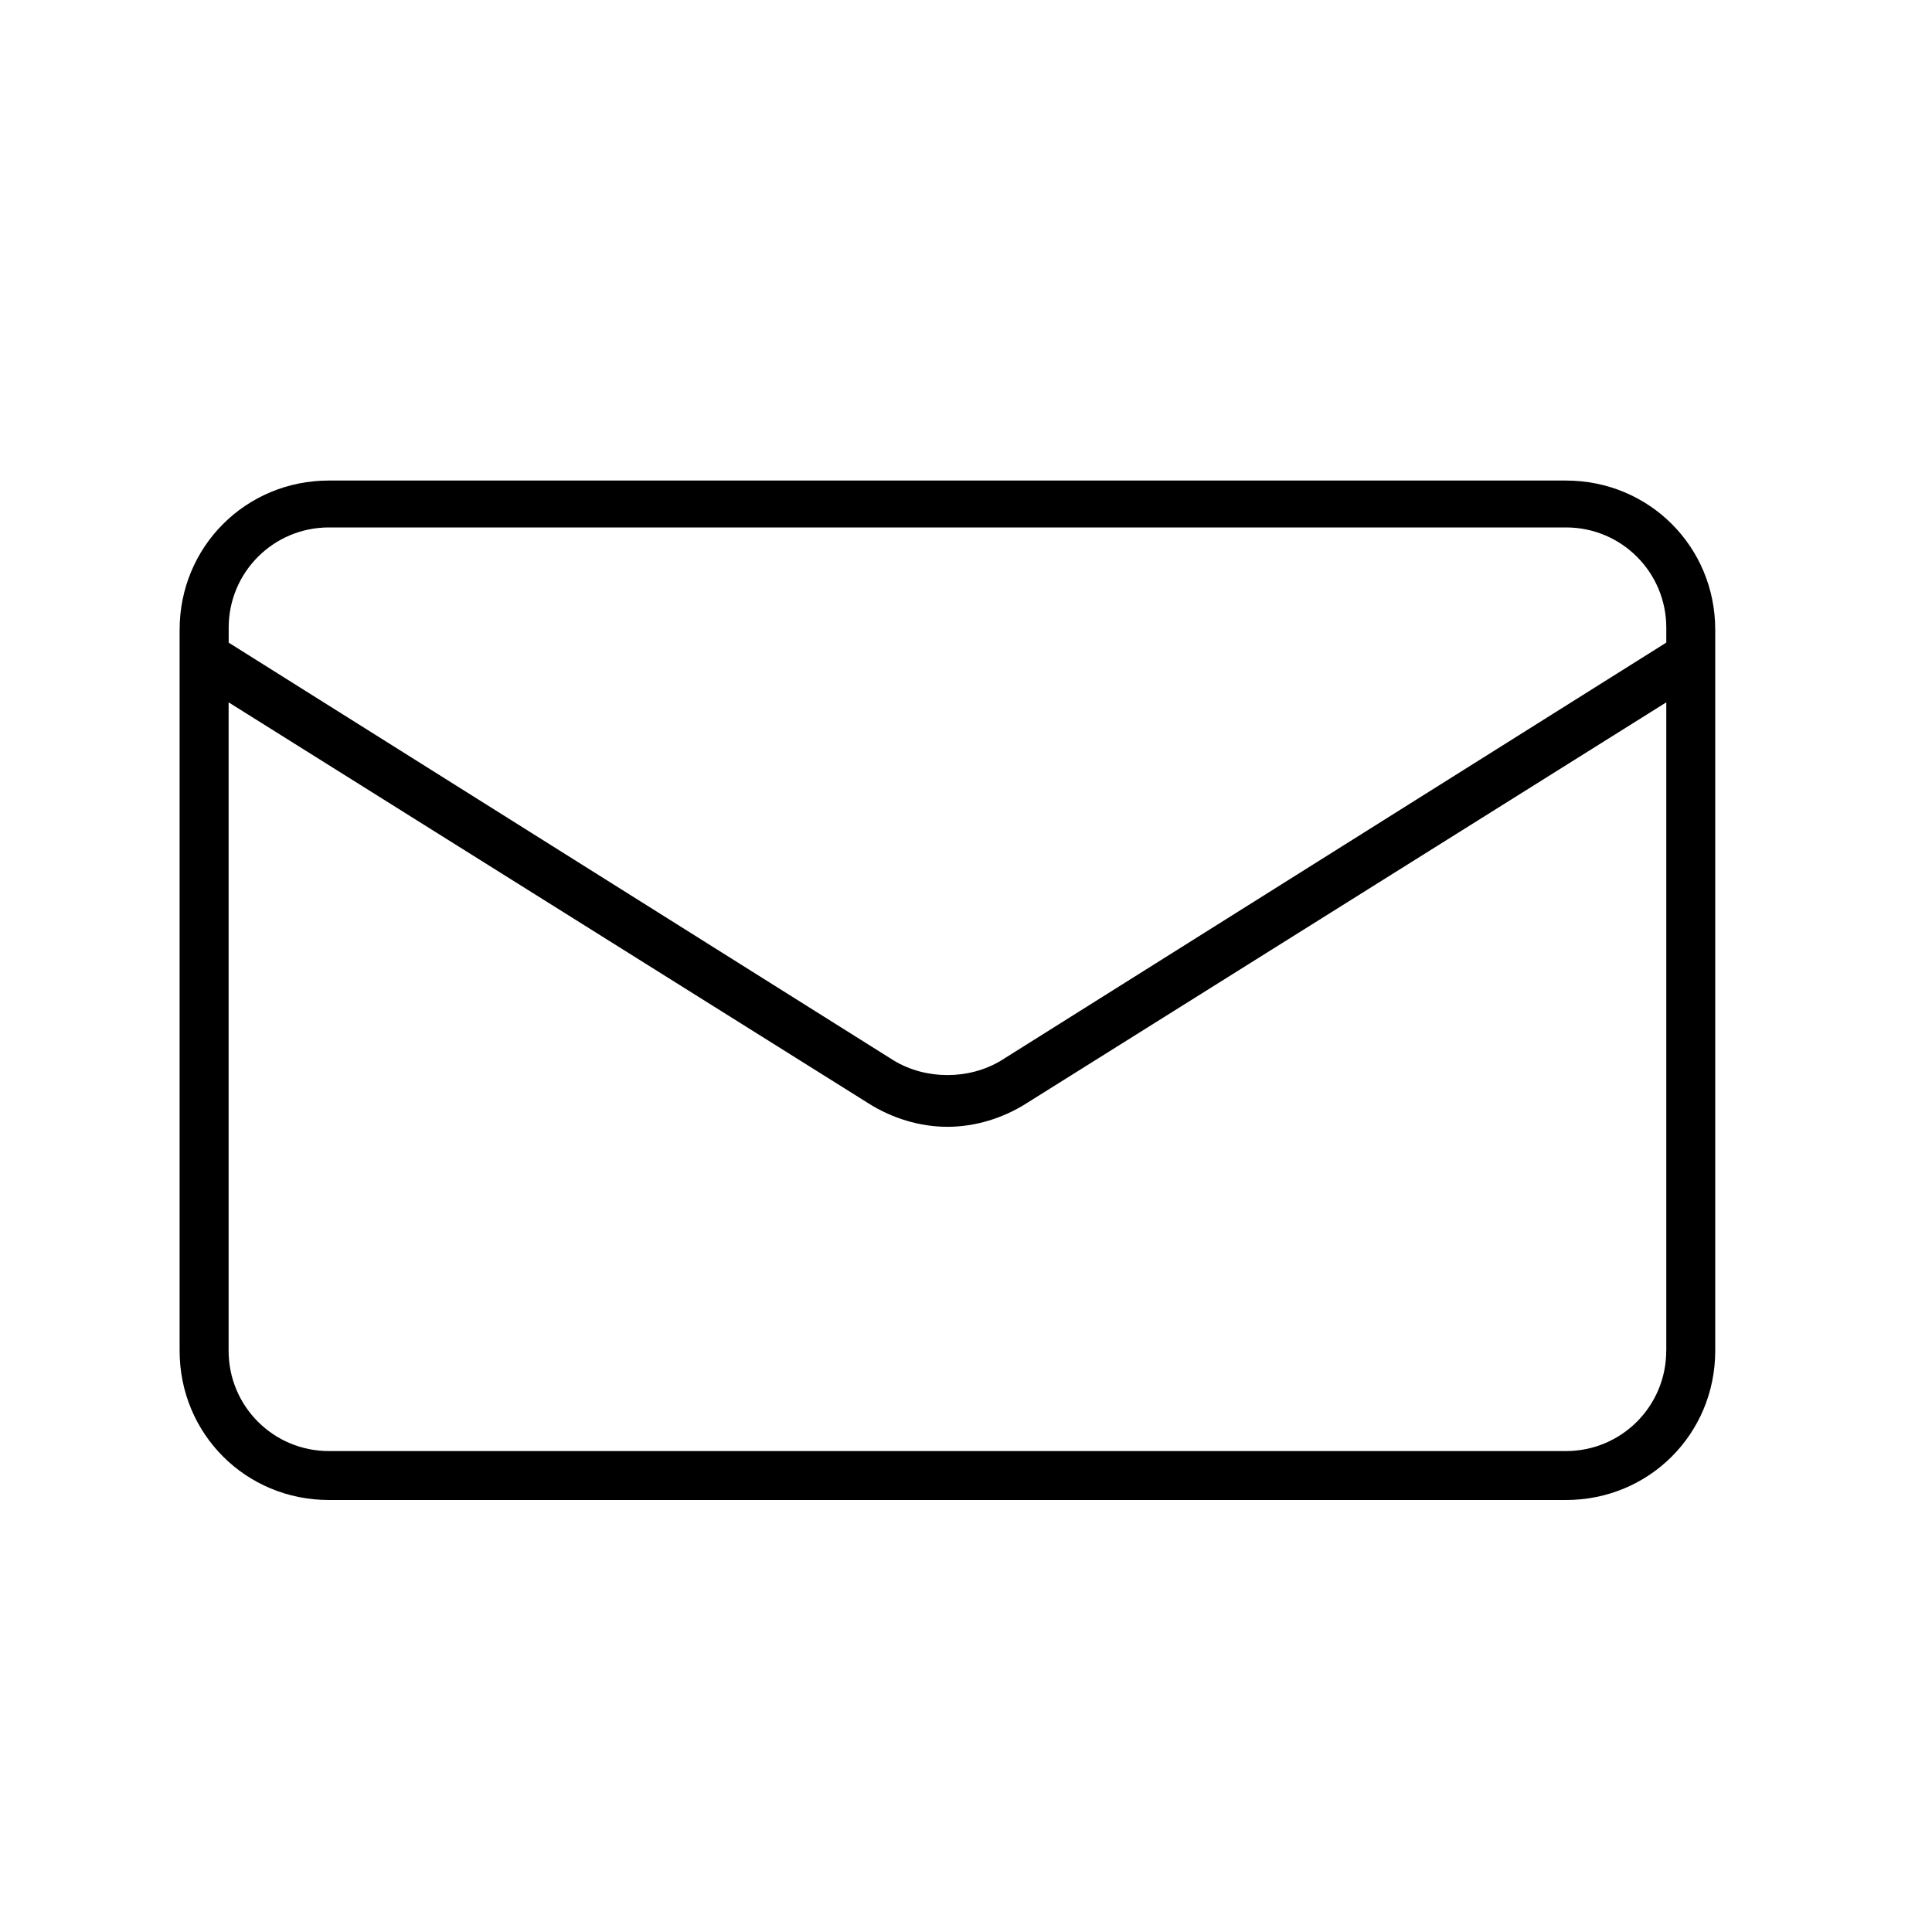 <?xml version="1.0" encoding="utf-8"?>
<!-- Generator: Adobe Illustrator 16.0.0, SVG Export Plug-In . SVG Version: 6.00 Build 0)  -->
<!DOCTYPE svg PUBLIC "-//W3C//DTD SVG 1.1//EN" "http://www.w3.org/Graphics/SVG/1.1/DTD/svg11.dtd">
<svg version="1.1" id="Layer_1" xmlns="http://www.w3.org/2000/svg" xmlns:xlink="http://www.w3.org/1999/xlink" x="0px" y="0px"
	 width="30px" height="30px" viewBox="0 0 30 30" enable-background="new 0 0 30 30" xml:space="preserve">
<path d="M24.316,7.462H5.107c-1.291,0-2.318,1.027-2.318,2.318v11.194c0,1.291,1.027,2.318,2.318,2.318h19.209
	c1.292,0,2.318-1.027,2.318-2.318V9.78C26.635,8.489,25.608,7.462,24.316,7.462z M25.873,20.975c0,0.861-0.695,1.557-1.557,1.557
	H5.107c-0.861,0-1.557-0.695-1.557-1.557V10.906l9.936,6.227c0.365,0.231,0.796,0.364,1.226,0.364c0.431,0,0.861-0.133,1.226-0.364
	l9.936-6.227V20.975z M25.873,9.979L15.54,16.471c-0.497,0.297-1.159,0.297-1.656,0L3.551,9.979V9.747
	c0-0.861,0.695-1.557,1.557-1.557h19.209c0.861,0,1.557,0.695,1.557,1.557V9.979z"/>
</svg>
